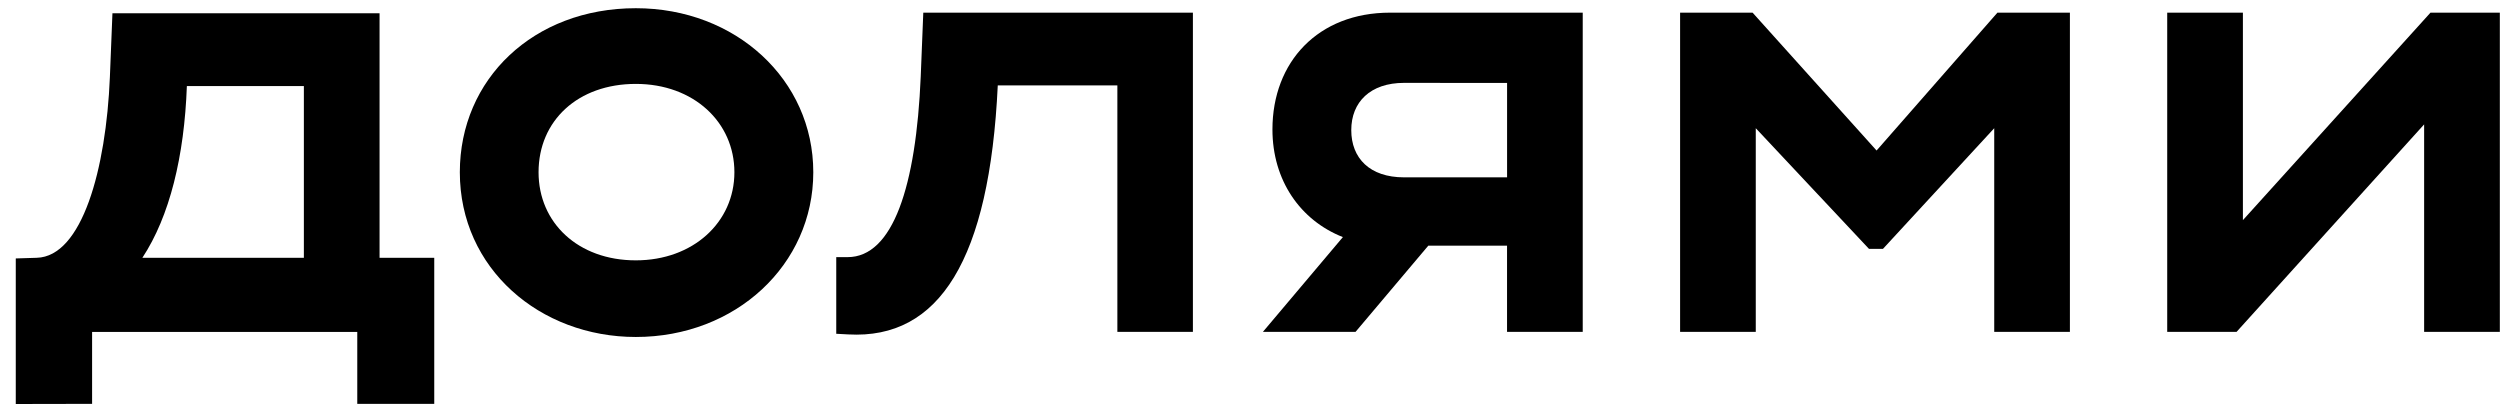 <?xml version="1.0" encoding="UTF-8"?> <svg xmlns="http://www.w3.org/2000/svg" width="130" height="21" viewBox="0 0 130 21" fill="none"> <path d="M97.582 7.827L91.134 0.658H87.365V17.257H91.3V6.667L97.187 12.941H97.914L103.7 6.667V17.257H107.635V0.658H103.866L97.582 7.827Z" fill="black"></path> <path d="M126.385 0.658L116.631 11.447V0.658H112.695V17.257H116.301L126.055 6.468V17.257H129.991V0.658H126.385Z" fill="black"></path> <path d="M66.167 6.732C66.167 9.375 67.612 11.456 69.83 12.329L65.671 17.257H70.488L74.272 12.774H78.366V17.257H82.302V0.658H72.282C68.546 0.658 66.167 3.214 66.167 6.732ZM78.368 4.314V9.222H73.012C71.225 9.222 70.266 8.226 70.266 6.766C70.266 5.305 71.258 4.309 73.012 4.309L78.368 4.314Z" fill="black"></path> <path d="M47.878 3.978C47.637 9.687 46.433 13.371 44.075 13.371H43.485V17.356L44.114 17.39C48.842 17.653 51.455 13.504 51.884 4.442H58.103V17.257H62.031V0.658H48.011L47.878 3.978Z" fill="black"></path> <path d="M33.063 0.427C27.74 0.427 23.911 4.111 23.911 8.957C23.911 13.969 28.078 17.523 33.063 17.523C38.256 17.523 42.291 13.77 42.291 8.957C42.291 4.143 38.256 0.427 33.063 0.427ZM33.063 13.538C30.055 13.538 28.005 11.58 28.005 8.957C28.005 6.268 30.058 4.363 33.063 4.363C36.069 4.363 38.189 6.355 38.189 8.957C38.189 11.558 36.04 13.538 33.063 13.538Z" fill="black"></path> <path d="M19.737 0.69H5.847L5.714 4.009C5.517 8.792 4.269 13.34 1.911 13.405L0.82 13.439V21.008L4.789 21V17.259H18.578V21H22.581V13.405H19.737V0.69ZM15.801 13.405H7.403C8.824 11.248 9.585 8.127 9.717 4.476H15.801V13.405Z" fill="black"></path> </svg> 